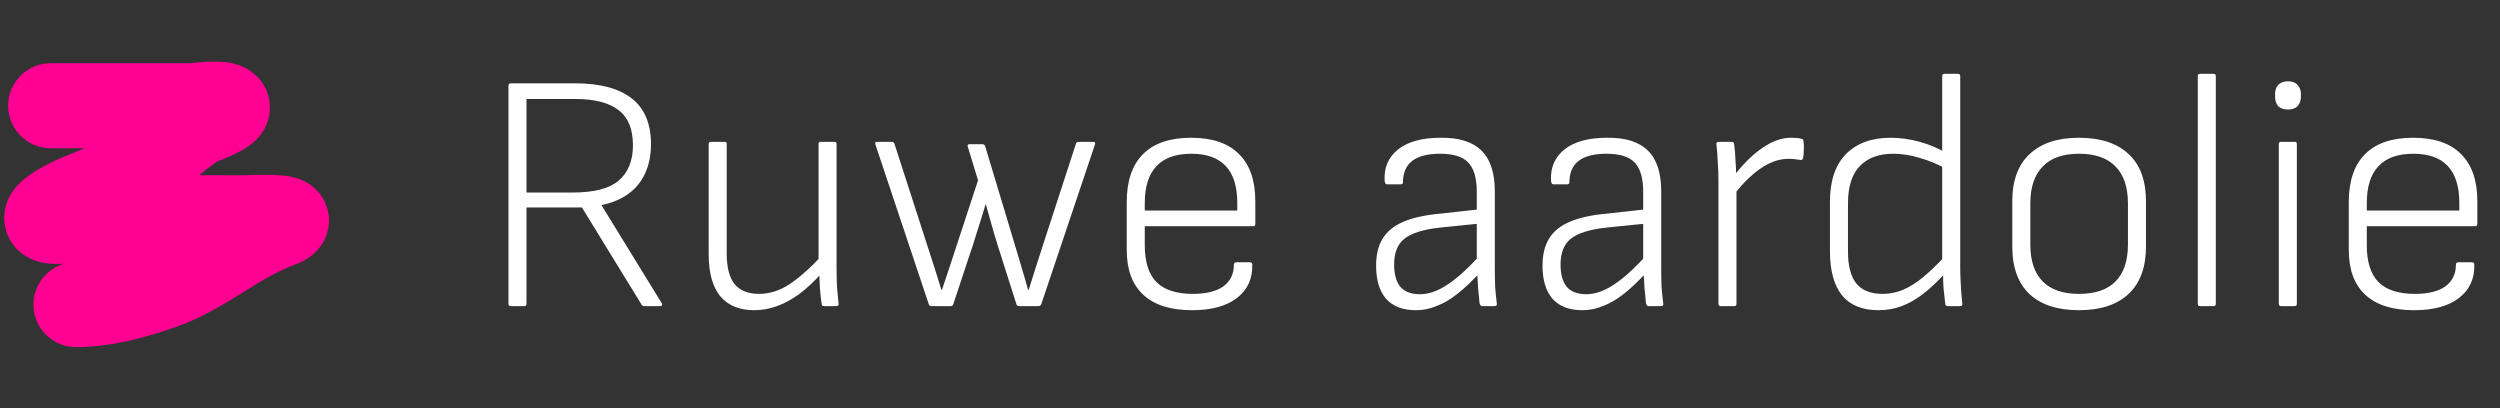 <svg width="294" height="48" viewBox="0 0 294 48" fill="none" xmlns="http://www.w3.org/2000/svg">
<rect x="0" y="0" width="294" height="48" fill="#333333" stroke="none"/>
<path d="M5.958 12.433C11.421 12.433 16.885 12.433 22.349 12.433C22.952 12.433 26.18 11.948 26.695 12.528C27.219 13.117 23.478 14.374 23.152 14.582C20.37 16.363 18.088 18.85 15.216 20.511C13.278 21.631 11.013 22.351 8.957 23.25C6.985 24.113 3.1 26.343 7.54 26.014C14.545 25.495 21.553 25.612 28.584 25.612C29.447 25.612 36.263 25.218 32.647 26.557C27.864 28.329 23.979 31.981 19.137 33.69C15.874 34.842 12.417 35.816 8.934 35.816" stroke="#FF0092" stroke-width="10" stroke-linecap="round"/>
<path d="M60.075 36C59.889 36 59.795 35.907 59.795 35.72V10.08C59.795 9.893 59.889 9.8 60.075 9.8H67.675C70.555 9.8 72.755 10.387 74.275 11.56C75.795 12.733 76.555 14.533 76.555 16.96C76.555 18.853 76.062 20.427 75.075 21.68C74.088 22.907 72.648 23.72 70.755 24.12V24.16L77.835 35.68C77.888 35.76 77.888 35.84 77.835 35.92C77.808 35.973 77.742 36 77.635 36H75.755C75.622 36 75.515 35.933 75.435 35.8L68.435 24.4H61.915V35.72C61.915 35.907 61.835 36 61.675 36H60.075ZM61.915 22.64H67.355C69.862 22.64 71.662 22.173 72.755 21.24C73.875 20.28 74.435 18.893 74.435 17.08C74.435 15.187 73.875 13.813 72.755 12.96C71.635 12.08 69.928 11.64 67.635 11.64H61.915V22.64ZM88.701 36.48C86.967 36.48 85.634 35.933 84.701 34.84C83.794 33.72 83.341 32.08 83.341 29.92V16.92C83.341 16.76 83.434 16.68 83.621 16.68H85.221C85.38 16.68 85.46 16.76 85.46 16.92V29.8C85.46 31.427 85.767 32.627 86.38 33.4C87.02 34.173 87.981 34.56 89.26 34.56C90.487 34.56 91.674 34.187 92.82 33.44C93.994 32.667 95.287 31.52 96.701 30L96.66 32.08C95.781 33.067 94.9 33.893 94.02 34.56C93.141 35.2 92.26 35.68 91.38 36C90.501 36.32 89.607 36.48 88.701 36.48ZM96.941 36C96.727 36 96.621 35.907 96.621 35.72C96.54 35.133 96.474 34.533 96.421 33.92C96.394 33.307 96.367 32.68 96.341 32.04L96.26 30.96V16.92C96.26 16.76 96.341 16.68 96.501 16.68H98.1C98.287 16.68 98.38 16.76 98.38 16.92V31.36C98.38 32.08 98.394 32.813 98.421 33.56C98.474 34.28 98.54 35 98.621 35.72C98.647 35.907 98.54 36 98.3 36H96.941ZM109.538 36C109.378 36 109.272 35.92 109.218 35.76L102.938 16.96C102.885 16.773 102.952 16.68 103.138 16.68H104.858C105.018 16.68 105.125 16.747 105.178 16.88L108.978 28.64C109.272 29.547 109.565 30.453 109.858 31.36C110.152 32.267 110.432 33.173 110.698 34.08H110.778C111.072 33.2 111.365 32.32 111.658 31.44C111.952 30.533 112.245 29.64 112.538 28.76L115.018 21.2L113.818 17.28C113.738 17.067 113.805 16.96 114.018 16.96H115.538C115.698 16.96 115.805 17.04 115.858 17.2L119.338 28.76C119.605 29.64 119.872 30.533 120.138 31.44C120.405 32.32 120.658 33.2 120.898 34.08H120.978C121.272 33.173 121.552 32.28 121.818 31.4C122.112 30.493 122.405 29.587 122.698 28.68L126.538 16.88C126.592 16.747 126.685 16.68 126.818 16.68H128.538C128.752 16.68 128.832 16.773 128.778 16.96L122.458 35.76C122.378 35.92 122.272 36 122.138 36H119.858C119.698 36 119.592 35.933 119.538 35.8L117.898 30.64C117.552 29.573 117.218 28.507 116.898 27.44C116.578 26.347 116.258 25.213 115.938 24.04H115.898C115.552 25.213 115.205 26.333 114.858 27.4C114.538 28.467 114.192 29.533 113.818 30.6L112.098 35.8C112.045 35.933 111.952 36 111.818 36H109.538ZM140.185 36.48C137.678 36.48 135.772 35.88 134.465 34.68C133.158 33.48 132.505 31.72 132.505 29.4V23.76C132.505 21.28 133.145 19.4 134.425 18.12C135.705 16.84 137.585 16.2 140.065 16.2C142.572 16.2 144.452 16.84 145.705 18.12C146.985 19.373 147.625 21.227 147.625 23.68V26.36C147.625 26.52 147.545 26.6 147.385 26.6H134.625V28.84C134.625 30.787 135.078 32.227 135.985 33.16C136.918 34.093 138.345 34.56 140.265 34.56C141.838 34.56 143.038 34.267 143.865 33.68C144.692 33.067 145.105 32.213 145.105 31.12C145.105 30.933 145.212 30.84 145.425 30.84H146.985C147.145 30.84 147.238 30.92 147.265 31.08C147.318 32.76 146.718 34.08 145.465 35.04C144.238 36 142.478 36.48 140.185 36.48ZM134.625 24.76H145.505V23.88C145.505 21.933 145.052 20.48 144.145 19.52C143.238 18.56 141.892 18.08 140.105 18.08C138.265 18.08 136.892 18.573 135.985 19.56C135.078 20.52 134.625 21.96 134.625 23.88V24.76ZM174.31 36C174.23 36 174.163 35.973 174.11 35.92C174.057 35.84 174.017 35.747 173.99 35.64C173.963 35.213 173.91 34.653 173.83 33.96C173.777 33.24 173.737 32.56 173.71 31.92L173.67 30.92V22.56C173.67 20.96 173.337 19.813 172.67 19.12C172.03 18.427 170.923 18.08 169.35 18.08C166.443 18.08 164.99 19.2 164.99 21.44C164.99 21.6 164.897 21.68 164.71 21.68H163.11C162.95 21.68 162.857 21.533 162.83 21.24C162.75 19.693 163.283 18.467 164.43 17.56C165.577 16.653 167.243 16.2 169.43 16.2C171.59 16.173 173.19 16.68 174.23 17.72C175.27 18.733 175.79 20.333 175.79 22.52V31.36C175.79 32.213 175.803 33 175.83 33.72C175.883 34.44 175.95 35.107 176.03 35.72C176.057 35.907 175.963 36 175.75 36H174.31ZM166.51 36.48C164.963 36.48 163.79 36.027 162.99 35.12C162.217 34.213 161.83 32.92 161.83 31.24C161.83 29.96 162.083 28.907 162.59 28.08C163.097 27.227 163.91 26.56 165.03 26.08C166.15 25.6 167.617 25.28 169.43 25.12L174.11 24.6V26.28L169.39 26.76C167.39 26.973 165.977 27.413 165.15 28.08C164.35 28.72 163.95 29.733 163.95 31.12C163.95 32.24 164.19 33.107 164.67 33.72C165.177 34.307 165.95 34.6 166.99 34.6C168.03 34.6 169.123 34.213 170.27 33.44C171.443 32.667 172.763 31.453 174.23 29.8V31.84C173.217 32.96 172.27 33.867 171.39 34.56C170.537 35.227 169.71 35.707 168.91 36C168.137 36.32 167.337 36.48 166.51 36.48ZM193.88 36C193.8 36 193.733 35.973 193.68 35.92C193.627 35.84 193.587 35.747 193.56 35.64C193.533 35.213 193.48 34.653 193.4 33.96C193.347 33.24 193.307 32.56 193.28 31.92L193.24 30.92V22.56C193.24 20.96 192.907 19.813 192.24 19.12C191.6 18.427 190.493 18.08 188.92 18.08C186.013 18.08 184.56 19.2 184.56 21.44C184.56 21.6 184.467 21.68 184.28 21.68H182.68C182.52 21.68 182.427 21.533 182.4 21.24C182.32 19.693 182.853 18.467 184 17.56C185.147 16.653 186.813 16.2 189 16.2C191.16 16.173 192.76 16.68 193.8 17.72C194.84 18.733 195.36 20.333 195.36 22.52V31.36C195.36 32.213 195.373 33 195.4 33.72C195.453 34.44 195.52 35.107 195.6 35.72C195.627 35.907 195.533 36 195.32 36H193.88ZM186.08 36.48C184.533 36.48 183.36 36.027 182.56 35.12C181.787 34.213 181.4 32.92 181.4 31.24C181.4 29.96 181.653 28.907 182.16 28.08C182.667 27.227 183.48 26.56 184.6 26.08C185.72 25.6 187.187 25.28 189 25.12L193.68 24.6V26.28L188.96 26.76C186.96 26.973 185.547 27.413 184.72 28.08C183.92 28.72 183.52 29.733 183.52 31.12C183.52 32.24 183.76 33.107 184.24 33.72C184.747 34.307 185.52 34.6 186.56 34.6C187.6 34.6 188.693 34.213 189.84 33.44C191.013 32.667 192.333 31.453 193.8 29.8V31.84C192.787 32.96 191.84 33.867 190.96 34.56C190.107 35.227 189.28 35.707 188.48 36C187.707 36.32 186.907 36.48 186.08 36.48ZM202.37 36C202.184 36 202.09 35.907 202.09 35.72V21.24C202.09 20.493 202.064 19.773 202.01 19.08C201.984 18.36 201.93 17.653 201.85 16.96C201.824 16.773 201.917 16.68 202.13 16.68H203.61C203.797 16.68 203.904 16.76 203.93 16.92C204.01 17.507 204.064 18.133 204.09 18.8C204.144 19.467 204.17 20.107 204.17 20.72L204.21 22.04V35.72C204.21 35.907 204.13 36 203.97 36H202.37ZM203.81 23.04L203.77 20.88C204.33 20.107 204.984 19.36 205.73 18.64C206.477 17.92 207.264 17.333 208.09 16.88C208.944 16.427 209.797 16.2 210.65 16.2C211.184 16.2 211.584 16.24 211.85 16.32C212.01 16.347 212.09 16.44 212.09 16.6C212.144 16.947 212.157 17.28 212.13 17.6C212.13 17.92 212.104 18.24 212.05 18.56C212.024 18.773 211.89 18.853 211.65 18.8C211.49 18.773 211.304 18.747 211.09 18.72C210.877 18.693 210.624 18.68 210.33 18.68C209.53 18.68 208.73 18.88 207.93 19.28C207.157 19.68 206.424 20.213 205.73 20.88C205.037 21.52 204.397 22.24 203.81 23.04ZM220.922 36.48C219.029 36.48 217.602 35.907 216.642 34.76C215.682 33.587 215.202 31.84 215.202 29.52V23.72C215.202 21.267 215.829 19.4 217.082 18.12C218.362 16.84 220.109 16.2 222.322 16.2C223.469 16.2 224.616 16.36 225.762 16.68C226.909 17 227.922 17.427 228.802 17.96L228.922 19.88C227.856 19.293 226.789 18.853 225.722 18.56C224.682 18.24 223.656 18.08 222.642 18.08C220.962 18.08 219.656 18.56 218.722 19.52C217.789 20.48 217.322 21.947 217.322 23.92V29.6C217.322 31.28 217.656 32.533 218.322 33.36C218.989 34.16 220.016 34.56 221.402 34.56C222.229 34.56 223.029 34.4 223.802 34.08C224.602 33.733 225.402 33.227 226.202 32.56C227.029 31.867 227.922 31 228.882 29.96L228.842 32.04C227.909 33.053 227.016 33.893 226.162 34.56C225.336 35.2 224.496 35.68 223.642 36C222.789 36.32 221.882 36.48 220.922 36.48ZM229.082 36C228.869 36 228.762 35.907 228.762 35.72C228.709 35.16 228.642 34.56 228.562 33.92C228.509 33.253 228.496 32.64 228.522 32.08L228.402 30.96V8.96C228.402 8.773 228.496 8.68 228.682 8.68H230.242C230.429 8.68 230.522 8.773 230.522 8.96V31.52C230.522 31.947 230.536 32.413 230.562 32.92C230.589 33.427 230.616 33.92 230.642 34.4C230.696 34.853 230.736 35.267 230.762 35.64C230.816 35.88 230.722 36 230.482 36H229.082ZM244.486 36.48C241.979 36.48 240.046 35.853 238.686 34.6C237.326 33.32 236.646 31.453 236.646 29V23.68C236.646 21.227 237.326 19.373 238.686 18.12C240.046 16.84 241.979 16.2 244.486 16.2C247.019 16.2 248.966 16.84 250.326 18.12C251.686 19.373 252.366 21.227 252.366 23.68V29C252.366 31.427 251.686 33.28 250.326 34.56C248.966 35.84 247.019 36.48 244.486 36.48ZM244.486 34.56C246.406 34.56 247.846 34.067 248.806 33.08C249.766 32.093 250.246 30.653 250.246 28.76V23.92C250.246 22.027 249.766 20.587 248.806 19.6C247.846 18.587 246.406 18.08 244.486 18.08C242.592 18.08 241.166 18.587 240.206 19.6C239.246 20.587 238.766 22.027 238.766 23.92V28.76C238.766 30.653 239.246 32.093 240.206 33.08C241.166 34.067 242.592 34.56 244.486 34.56ZM258.738 36C258.551 36 258.458 35.907 258.458 35.72V8.96C258.458 8.773 258.551 8.68 258.738 8.68H260.338C260.498 8.68 260.578 8.773 260.578 8.96V35.72C260.578 35.907 260.498 36 260.338 36H258.738ZM268.269 36C268.082 36 267.989 35.907 267.989 35.72V16.92C267.989 16.76 268.082 16.68 268.269 16.68H269.869C270.029 16.68 270.109 16.76 270.109 16.92V35.72C270.109 35.907 270.029 36 269.869 36H268.269ZM269.069 12.88C268.562 12.88 268.176 12.747 267.909 12.48C267.669 12.187 267.549 11.813 267.549 11.36V11.04C267.549 10.613 267.669 10.267 267.909 10C268.176 9.707 268.562 9.56 269.069 9.56C269.576 9.56 269.949 9.707 270.189 10C270.456 10.267 270.589 10.613 270.589 11.04V11.36C270.589 11.813 270.456 12.187 270.189 12.48C269.949 12.747 269.576 12.88 269.069 12.88ZM283.896 36.48C281.389 36.48 279.483 35.88 278.176 34.68C276.869 33.48 276.216 31.72 276.216 29.4V23.76C276.216 21.28 276.856 19.4 278.136 18.12C279.416 16.84 281.296 16.2 283.776 16.2C286.283 16.2 288.163 16.84 289.416 18.12C290.696 19.373 291.336 21.227 291.336 23.68V26.36C291.336 26.52 291.256 26.6 291.096 26.6H278.336V28.84C278.336 30.787 278.789 32.227 279.696 33.16C280.629 34.093 282.056 34.56 283.976 34.56C285.549 34.56 286.749 34.267 287.576 33.68C288.403 33.067 288.816 32.213 288.816 31.12C288.816 30.933 288.923 30.84 289.136 30.84H290.696C290.856 30.84 290.949 30.92 290.976 31.08C291.029 32.76 290.429 34.08 289.176 35.04C287.949 36 286.189 36.48 283.896 36.48ZM278.336 24.76H289.216V23.88C289.216 21.933 288.763 20.48 287.856 19.52C286.949 18.56 285.603 18.08 283.816 18.08C281.976 18.08 280.603 18.573 279.696 19.56C278.789 20.52 278.336 21.96 278.336 23.88V24.76Z" fill="white"/>
</svg>
